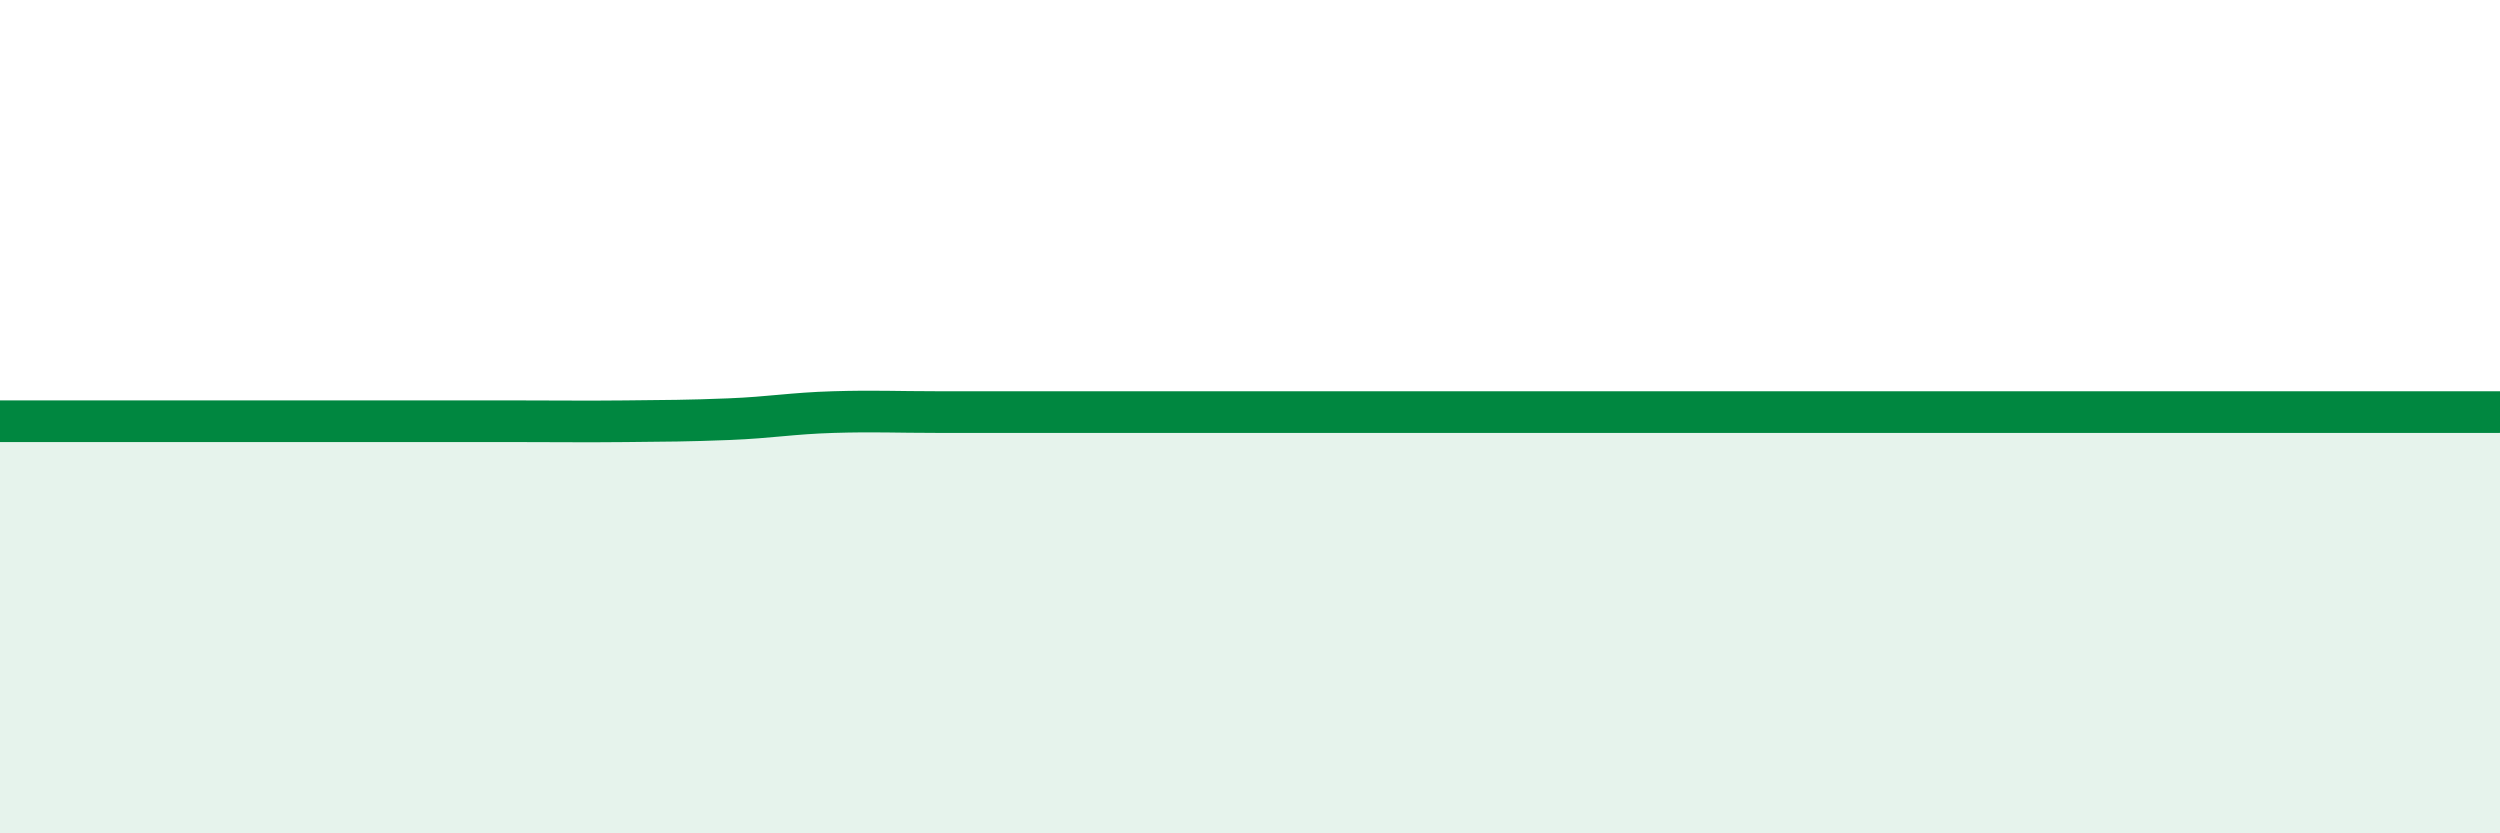 
    <svg width="60" height="20" viewBox="0 0 60 20" xmlns="http://www.w3.org/2000/svg">
      <path
        d="M 0,10.11 C 0.5,10.11 1.5,10.11 2.5,10.11 C 3.5,10.11 4,10.11 5,10.11 C 6,10.11 6.5,10.11 7.5,10.11 C 8.5,10.11 9,10.11 10,10.11 C 11,10.11 11.5,10.11 12.5,10.11 C 13.5,10.11 14,10.12 15,10.11 C 16,10.1 16.5,10.1 17.5,10.06 C 18.5,10.02 19,9.92 20,9.89 C 21,9.86 21.5,9.89 22.5,9.89 C 23.5,9.89 24,9.89 25,9.89 C 26,9.89 26.5,9.89 27.5,9.89 C 28.5,9.89 29,9.89 30,9.89 C 31,9.89 31.5,9.89 32.5,9.89 C 33.5,9.89 34,9.89 35,9.89 C 36,9.89 36.5,9.89 37.5,9.89 C 38.5,9.89 39,9.89 40,9.89 C 41,9.89 41.5,9.89 42.5,9.89 C 43.5,9.89 44,9.89 45,9.89 C 46,9.89 46.5,9.89 47.5,9.89 C 48.5,9.89 49,9.89 50,9.89 C 51,9.89 51.5,9.89 52.5,9.89 C 53.5,9.89 53.5,9.89 55,9.89 C 56.5,9.89 59,9.89 60,9.89L60 20L0 20Z"
        fill="#008740"
        opacity="0.1"
        stroke-linecap="round"
        stroke-linejoin="round"
      />
      <path
        d="M 0,10.11 C 0.5,10.11 1.5,10.11 2.5,10.11 C 3.5,10.11 4,10.11 5,10.11 C 6,10.11 6.5,10.11 7.5,10.11 C 8.5,10.11 9,10.11 10,10.11 C 11,10.11 11.5,10.11 12.5,10.11 C 13.5,10.11 14,10.12 15,10.11 C 16,10.1 16.5,10.1 17.5,10.06 C 18.5,10.02 19,9.92 20,9.89 C 21,9.86 21.5,9.89 22.5,9.89 C 23.5,9.89 24,9.89 25,9.89 C 26,9.89 26.5,9.89 27.5,9.89 C 28.5,9.89 29,9.89 30,9.89 C 31,9.89 31.5,9.89 32.5,9.89 C 33.5,9.89 34,9.89 35,9.89 C 36,9.89 36.5,9.89 37.5,9.89 C 38.5,9.89 39,9.89 40,9.89 C 41,9.89 41.5,9.89 42.5,9.89 C 43.5,9.89 44,9.89 45,9.89 C 46,9.89 46.5,9.89 47.5,9.89 C 48.5,9.89 49,9.89 50,9.89 C 51,9.89 51.5,9.89 52.5,9.89 C 53.5,9.89 53.5,9.89 55,9.89 C 56.5,9.89 59,9.89 60,9.89"
        stroke="#008740"
        stroke-width="1"
        fill="none"
        stroke-linecap="round"
        stroke-linejoin="round"
      />
    </svg>
  